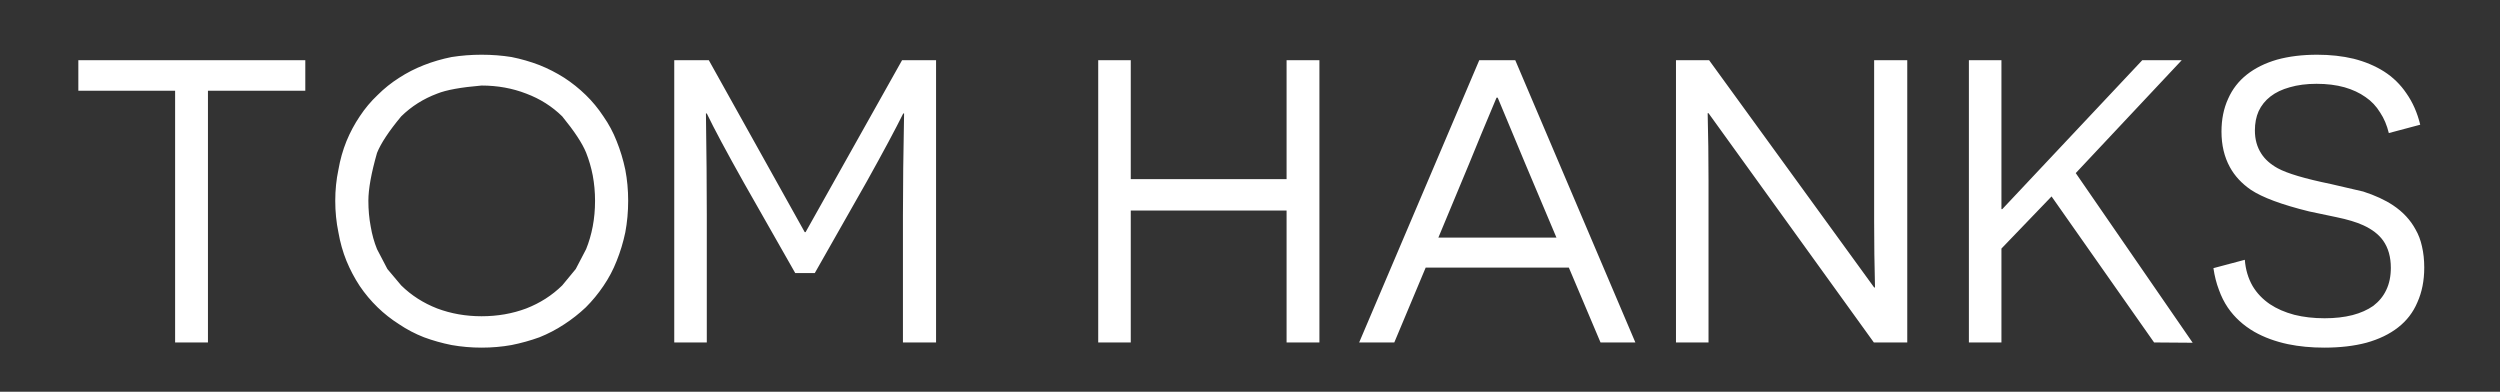 
<svg xmlns="http://www.w3.org/2000/svg" version="1.1" xmlns:xlink="http://www.w3.org/1999/xlink" preserveAspectRatio="xMinYMin" x="0px" y="0px" width="100%" height="100%" viewBox="0 0 434 68">
<rect x="0" y="0" width="434" height="68" fill="#333333" stroke="none"/>
<defs>
<g id="Layer0_0_FILL">
<path fill="#ffffff" stroke="none" d="
M 53 15.75
L 53 10.45 13.6 10.45 13.6 15.75 30.4 15.75 30.4 59.45 36.1 59.45 36.1 15.75 53 15.75
M 107.05 24.5
Q 106.15 22.2 104.75 20.2 103.4 18.15 101.7 16.5 99.95 14.8 97.95 13.5 95.9 12.2 93.65 11.3 91.3 10.4 88.8 9.9 86.3 9.5 83.6 9.5 80.95 9.5 78.4 9.9 75.9 10.4 73.6 11.3 71.3 12.2 69.3 13.5 67.25 14.8 65.55 16.5 63.8 18.15 62.45 20.2 61.1 22.2 60.15 24.5 59.2 26.85 58.75 29.45 58.2 32.05 58.2 34.85 58.2 37.7 58.75 40.35 59.2 42.95 60.15 45.3 61.1 47.6 62.45 49.65 63.8 51.65 65.55 53.35 67.25 55 69.3 56.3 71.3 57.65 73.6 58.55 75.9 59.4 78.4 59.9 80.95 60.35 83.6 60.35 86.3 60.35 88.8 59.9 91.3 59.4 93.65 58.55 95.9 57.65 97.95 56.3 99.95 55 101.7 53.35 103.4 51.65 104.75 49.65 106.15 47.6 107.05 45.3 108 42.95 108.55 40.35 109.05 37.7 109.05 34.85 109.05 32.05 108.55 29.45 108 26.85 107.05 24.5
M 91.35 16.25
Q 94.95 17.6 97.6 20.2 100.75 24.05 101.75 26.5 102.5 28.4 102.9 30.45 103.3 32.6 103.3 34.85 103.3 37.2 102.9 39.3 102.5 41.4 101.75 43.25
L 99.95 46.7 97.6 49.55
Q 94.95 52.15 91.35 53.55 87.75 54.9 83.6 54.9 79.5 54.9 75.9 53.55 72.3 52.15 69.65 49.55
L 67.25 46.7 65.45 43.25
Q 64.7 41.4 64.35 39.3 63.95 37.2 63.95 34.85 63.95 31.8 65.45 26.55 66.45 24.05 69.65 20.2 72.3 17.6 75.9 16.25 78.25 15.3 83.6 14.85 87.75 14.85 91.35 16.25
M 162.5 59.45
L 162.5 10.45 156.6 10.45 139.85 40.3 139.7 40.3 123.05 10.45 117.05 10.45 117.05 59.45 122.7 59.45 122.7 37.4
Q 122.7 29.85 122.55 19.7
L 122.7 19.7
Q 124.6 23.65 129.15 31.75
L 138.05 47.4 141.45 47.4 150.45 31.55
Q 154.85 23.65 156.8 19.7
L 156.95 19.7
Q 156.75 29.85 156.75 37.4
L 156.75 59.45 162.5 59.45
M 223.35 10.45
L 223.35 31.1 196.3 31.1 196.3 10.45 190.65 10.45 190.65 59.45 196.3 59.45 196.3 36.55 223.35 36.55 223.35 59.45 229.05 59.45 229.05 10.45 223.35 10.45
M 247.5 46.45
L 272.35 46.45 277.85 59.45 283.9 59.45 263.05 10.45 256.8 10.45 235.95 59.45 242.05 59.45 247.5 46.45
M 264.8 28.45
L 270.2 41.25 249.7 41.25 255.05 28.4
Q 256.85 23.95 259.8 16.95
L 260 16.95
Q 262.9 23.95 264.8 28.45
M 325.35 10.45
L 325.35 38.45
Q 325.35 44.1 325.5 49.9
L 325.35 49.9 296.7 10.45 290.95 10.45 290.95 59.45 296.6 59.45 296.6 31.4
Q 296.6 25.3 296.45 19.65
L 296.6 19.65 325.3 59.45 331.1 59.45 331.1 10.45 325.35 10.45
M 378.75 10.45
L 371.9 10.45 347.6 36.3 347.45 36.3 347.45 10.45 341.8 10.45 341.8 59.45 347.45 59.45 347.45 43.15 356.15 34.1 373.95 59.45 380.65 59.5 360.35 30.05 378.75 10.45
M 413.85 12.4
Q 411.55 10.95 408.6 10.2 405.7 9.5 402.25 9.5 398.4 9.5 395.3 10.35 392.2 11.25 390.05 12.95 387.9 14.65 386.8 17.15 385.65 19.65 385.65 22.85 385.65 26.35 387.1 29 388.35 31.3 390.75 32.95 393.75 34.95 400.85 36.7
L 405.6 37.7
Q 408.5 38.3 410.25 39.1 412.55 40.15 413.7 41.75 415.05 43.65 415.05 46.5 415.05 48.7 414.25 50.35 413.5 51.95 412 53.1 410.5 54.15 408.4 54.7 406.25 55.25 403.55 55.25 400.7 55.25 398.3 54.65 395.85 54 394.05 52.8 392.15 51.5 391.05 49.65 389.9 47.65 389.7 45.1
L 384.25 46.55
Q 384.55 48.6 385.2 50.3 385.8 52 386.75 53.4 388.5 55.95 391.35 57.6 393.9 59.05 397.2 59.75 400.1 60.35 403.5 60.35 407.6 60.35 410.8 59.5 414.05 58.6 416.3 56.85 418.55 55.1 419.65 52.5 420.85 49.85 420.85 46.45 420.85 44.45 420.45 42.75 420.1 41.15 419.35 39.85 418 37.35 415.45 35.65 413.35 34.25 410.25 33.25
L 404.65 31.95
Q 397.85 30.55 395.4 29.2 393.5 28.15 392.55 26.65 391.45 24.95 391.45 22.65 391.45 20.75 392.1 19.3 392.8 17.8 394.15 16.75 395.5 15.7 397.5 15.15 399.55 14.55 402.15 14.55 404.85 14.55 407 15.15 409.1 15.75 410.65 16.85 412.2 17.9 413.2 19.55 414.2 21.05 414.7 23.1
L 420.15 21.65
Q 419.4 18.55 417.75 16.2 416.2 13.9 413.85 12.4 Z"/>
</g>
</defs>

<g transform="matrix( 1, 0, 0, 1, 0,0) ">
<use xlink:href="#Layer0_0_FILL"/>
</g>
</svg>
